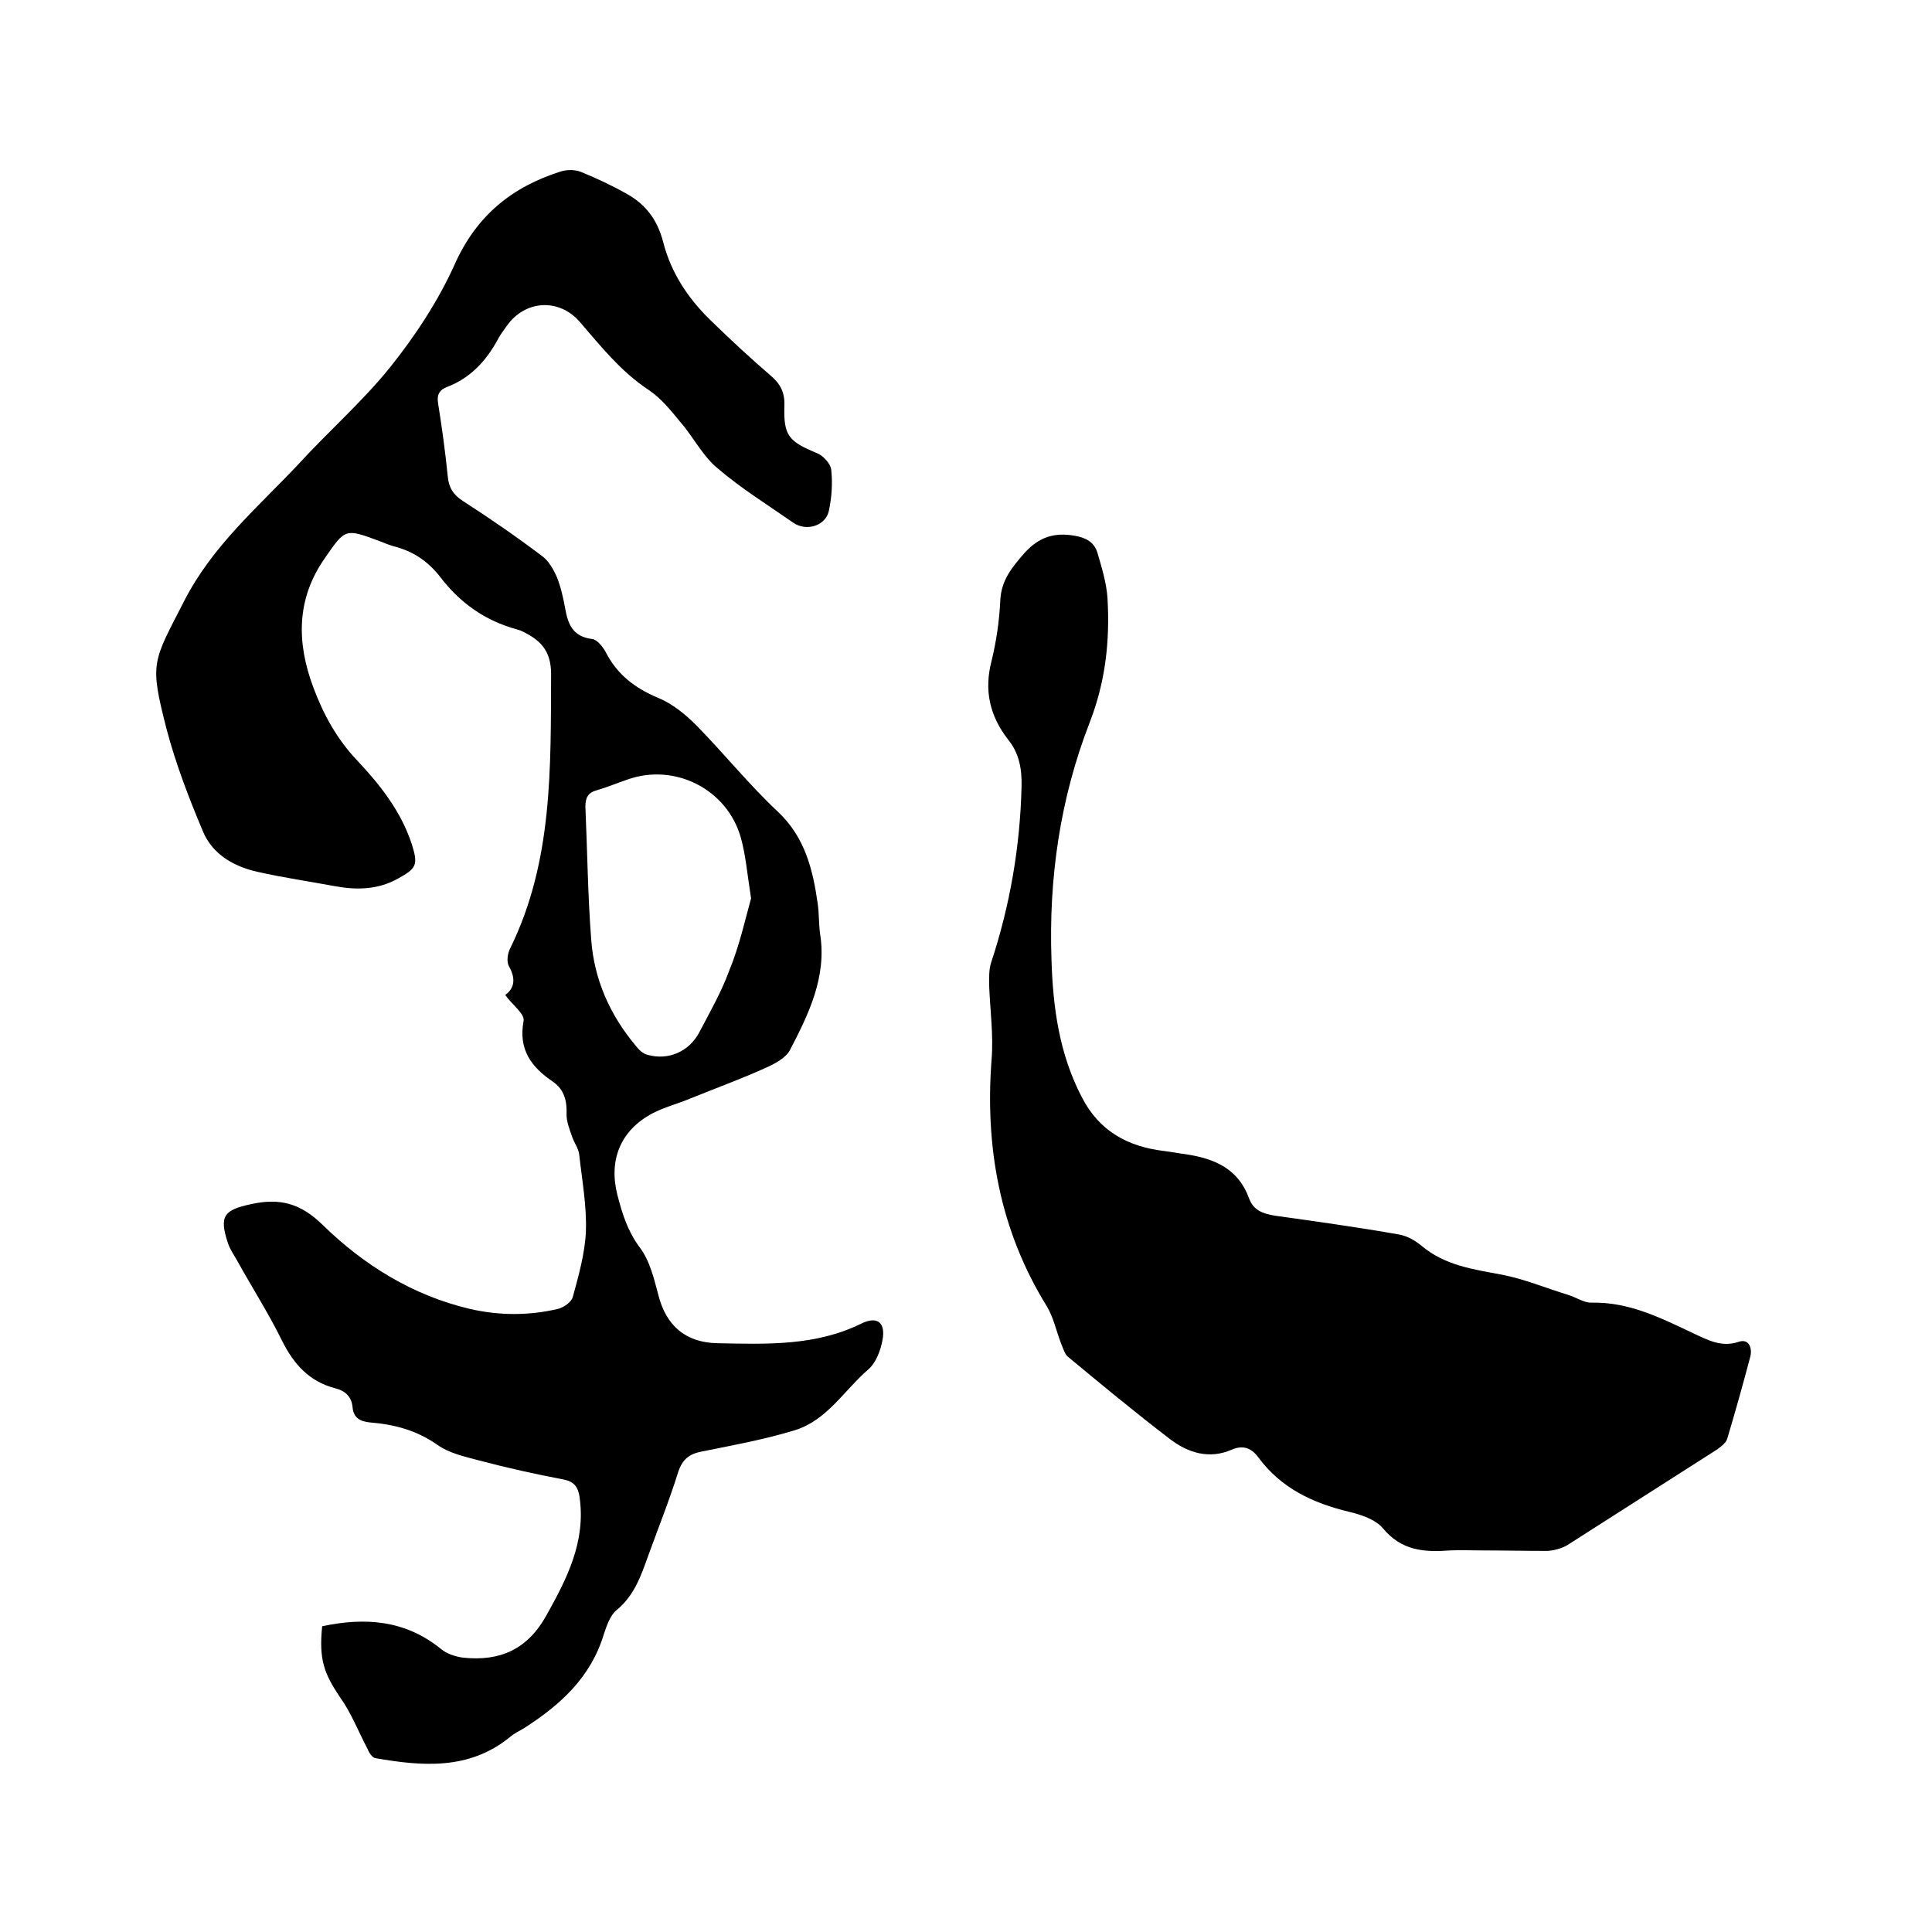 <svg enable-background="new 0 0 400 400" viewBox="0 0 400 400" xmlns="http://www.w3.org/2000/svg"><path d="m66.7 336.7c8.9-1.9 17.2-1.3 24.6 4.7 1.2 1 3 1.6 4.6 1.8 7.6.8 13.3-1.7 17.2-8.7 4.3-7.7 8.2-15.3 6.9-24.5-.3-2.2-1.2-3.3-3.4-3.7-5.8-1.1-11.6-2.4-17.3-3.9-3-.8-6.3-1.5-8.8-3.3-4.3-3-8.9-4.2-13.9-4.6-2.1-.2-3.4-1-3.6-3.1-.2-2.3-1.6-3.5-3.7-4-5.3-1.4-8.5-5-10.9-9.8-2.8-5.7-6.2-11-9.3-16.6-.7-1.2-1.5-2.4-1.9-3.6-1.9-5.7-.8-6.9 4.8-8.1 5.9-1.3 10.2-.2 14.8 4.3 8.5 8.3 18.6 14.6 30.5 17.4 6.1 1.4 12.2 1.4 18.2 0 1.2-.3 2.8-1.4 3.1-2.5 1.2-4.4 2.5-9 2.7-13.5.2-5.3-.8-10.7-1.4-16.1-.2-1.3-1.1-2.4-1.5-3.7-.5-1.4-1.1-3-1.1-4.4.1-2.8-.4-5.2-2.9-6.9-4.4-3-7.1-6.6-6-12.5.3-1.5-2.4-3.4-3.8-5.4 1.8-1.3 2.3-3.2.8-5.9-.6-1-.3-2.8.3-3.9 8.8-18 8.3-37.3 8.4-56.6 0-5.1-2.4-7.2-6.2-9-.3-.1-.6-.2-.9-.3-6.6-1.8-11.8-5.5-15.9-10.9-2.5-3.2-5.6-5.3-9.6-6.3-1-.3-2-.7-3-1.1-7-2.6-7-2.6-11.2 3.5-6 8.5-5.9 17.6-2.4 26.9 2.1 5.6 4.9 10.7 9.1 15.1 4.8 5.1 9.1 10.6 11.3 17.4 1.3 4.2.9 4.9-2.9 7-4.1 2.3-8.5 2.4-12.9 1.6-5.4-1-10.9-1.8-16.2-3-4.9-1.1-9.3-3.6-11.3-8.4-2.9-6.9-5.6-13.9-7.5-21.1-3.6-14-2.9-13.8 3.7-26.7 5.8-11.3 15.1-19.2 23.5-28.1 6.2-6.8 13.3-13 19.1-20.2 5.2-6.5 10-13.8 13.4-21.4 4.5-10 11.8-15.9 21.9-19.1 1.3-.4 3-.4 4.2.1 3.2 1.3 6.4 2.8 9.4 4.5 4 2.2 6.4 5.4 7.6 10 1.6 6.3 5.1 11.6 9.7 16.1 4.1 4 8.3 7.9 12.6 11.6 2 1.7 2.9 3.5 2.8 6.2-.2 6.2.9 7.4 6.7 9.8 1.3.5 2.9 2.2 3 3.5.3 2.8.1 5.7-.5 8.5-.7 3.1-4.7 4.3-7.4 2.4-5.3-3.7-10.8-7.1-15.7-11.3-3.1-2.6-5-6.5-7.7-9.6-1.9-2.3-3.9-4.8-6.4-6.5-5.8-3.8-10-9.1-14.4-14.2-4.3-4.9-11.3-4.5-15.1.9-.7 1-1.4 1.9-1.9 2.9-2.4 4.4-5.7 7.9-10.4 9.7-1.6.6-2.2 1.6-1.9 3.4.8 5 1.5 10.1 2 15.1.2 2.3 1.1 3.8 3.1 5.1 5.6 3.6 11.1 7.4 16.4 11.4 1.4 1 2.4 2.8 3.1 4.4.8 2 1.3 4.2 1.7 6.4.6 3.4 1.6 5.9 5.6 6.4 1 .1 2.2 1.6 2.8 2.7 2.4 4.7 6.1 7.5 10.9 9.5 2.9 1.2 5.6 3.4 7.8 5.6 5.8 5.9 11 12.4 17 18 5.6 5.3 7.2 12 8.2 19 .3 2.1.2 4.2.5 6.3 1.4 8.9-2.4 16.6-6.3 24.1-.9 1.6-3.2 2.8-5 3.6-5.1 2.3-10.3 4.2-15.5 6.3-2.6 1.1-5.4 1.8-7.9 3.1-6.6 3.5-9.1 9.6-7.3 16.8 1 3.9 2.1 7.5 4.6 10.9 2.1 2.7 3 6.5 3.9 9.9 1.6 6.4 5.7 9.9 12.3 10 10.2.2 20.3.6 29.8-4.1 3.3-1.6 5-.1 4.3 3.5-.4 2.1-1.3 4.6-2.9 6-5 4.3-8.5 10.5-15.2 12.6-6.2 1.9-12.7 3.1-19.2 4.4-2.7.5-4.1 1.6-5 4.3-1.8 5.8-4.1 11.5-6.2 17.3-1.5 4.2-2.9 8.3-6.6 11.3-1.3 1.1-2 3.2-2.6 5-2.7 8.9-9 14.6-16.5 19.4-1 .6-2.1 1.1-3 1.9-8.4 6.8-18.1 6-27.8 4.3-.6-.1-1.3-1.1-1.6-1.9-1.9-3.6-3.4-7.5-5.7-10.7-3.3-4.9-4.4-7.8-3.7-14.7zm88.8-150.7c-.8-5.1-1.1-8.9-2.1-12.5-2.8-10.1-13.7-15.6-23.5-12.1-2.1.7-4.2 1.6-6.3 2.2-1.9.5-2.4 1.6-2.4 3.4.4 9.2.5 18.4 1.2 27.5.6 8.3 3.9 15.7 9.3 22.1.6.8 1.5 1.6 2.4 1.8 4.3 1.2 8.6-.7 10.7-4.7 2.2-4.2 4.6-8.4 6.2-12.8 2.1-5.1 3.3-10.6 4.5-14.9z"/><path d="m306.9 321c-2.2 0-4.5-.1-6.7 0-5.3.4-10 .1-13.9-4.6-1.5-1.8-4.5-2.8-7-3.4-7.5-1.8-14.1-4.9-18.8-11.3-1.5-2-3.2-2.5-5.4-1.6-4.7 2.1-9.1.7-12.8-2.1-7.2-5.5-14.2-11.3-21.2-17.1-.7-.6-1-1.8-1.4-2.7-1-2.6-1.6-5.5-3-7.8-9.7-15.7-12.8-32.9-11.4-51.1.4-5-.3-10.1-.5-15.1 0-1.6-.1-3.4.4-4.9 3.9-11.8 6-24 6.3-36.4.1-3.7-.5-7-2.8-9.8-3.8-4.9-5-10.2-3.4-16.3 1-4.1 1.6-8.3 1.8-12.5s2.4-6.8 5-9.8c3-3.3 6.1-4.3 10.3-3.6 2.4.4 4.1 1.3 4.8 3.5.9 3.1 1.9 6.3 2.1 9.5.5 8.8-.4 17.2-3.7 25.7-6.1 15.7-8.5 32.2-7.9 49.1.3 9.9 1.6 19.5 6.3 28.5 3.6 7 9.5 10.2 17 11.1 1.6.2 3.1.5 4.7.7 5.8.9 10.7 3 12.9 9.1.9 2.5 2.9 3.2 5.4 3.6 8.6 1.2 17.2 2.4 25.7 3.9 1.7.3 3.4 1.3 4.7 2.4 4.8 4 10.6 4.8 16.5 5.9 4.7.9 9.2 2.8 13.8 4.2 1.6.5 3.2 1.6 4.7 1.6 7.9-.2 14.5 3.2 21.3 6.4 3 1.4 5.8 2.9 9.3 1.7 2.1-.7 2.8 1.3 2.4 3-1.5 5.7-3.1 11.4-4.8 17.1-.3.9-1.3 1.6-2.1 2.2-10.3 6.6-20.7 13.2-31 19.8-1.2.7-2.7 1.1-4.1 1.2-4.6 0-9.1-.1-13.5-.1z"/></svg>